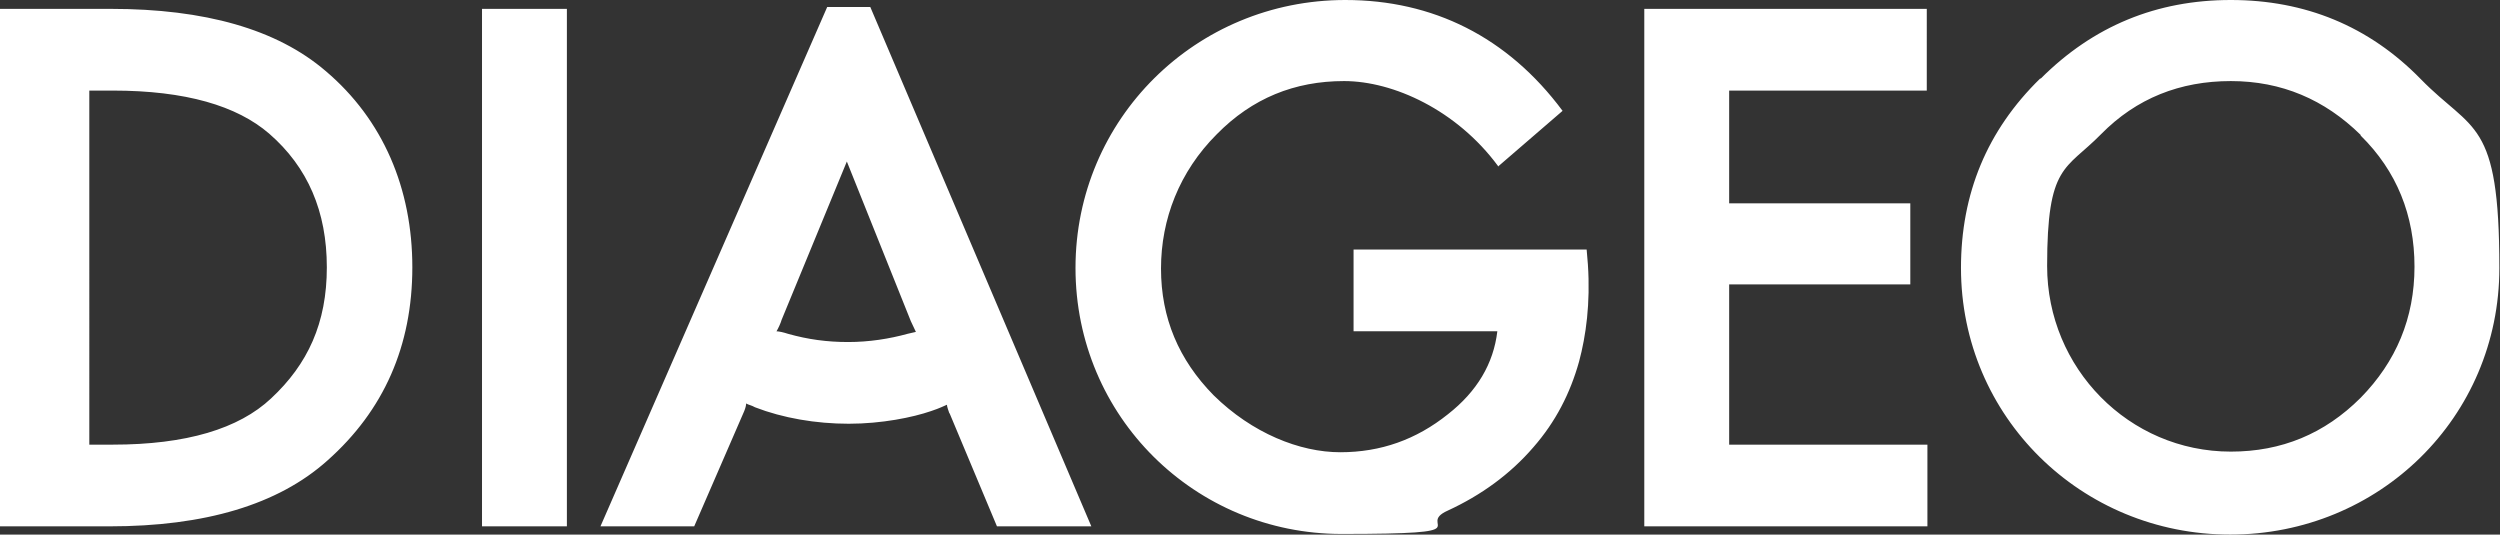 <?xml version="1.0" encoding="UTF-8"?>
<svg id="uuid-c1344fca-e9dc-4143-a52c-bd54ff46f2d9" data-name="Layer 2" xmlns="http://www.w3.org/2000/svg" viewBox="0 0 394.7 84.4">
  <rect x="0" y="0" width="394.7" height="84.4" fill="#333333" stroke="none"/>
  <g id="uuid-b49925ec-e711-4ba7-9b0c-69d3730d6f66" data-name="Layer 1">
    <path d="M322.1,12.4c-8.4,8.2-12.5,18.2-12.5,29.9,0,23.5,19,42.1,42.5,42.1s42.5-18.5,42.5-42.1-4.2-21.4-12.4-29.8C374,4.1,363.9,0,352.2,0s-21.7,4.1-30,12.4M273,44.9h28.6v-12.8h-28.6V14.3h31.2V1.4h-44.6v81.7h44.7v-12.9h-31.3v-25.2h0ZM76.1,83.1h13.4V1.4h-13.4v81.7ZM17.3,83.1c15,0,26.6-3.4,34.4-10.4,8.9-7.9,13.4-18.1,13.4-30.5s-4.6-23.3-13.7-31C43.7,4.6,32.3,1.4,17.5,1.4H0v81.7h17.3ZM149.9,65.2l7.5,17.9h14.9L137.4,1.1h-6.8l-35.8,82h14.8l7.9-18.2c.2-.5.3-.9.3-1.2.3.2.9.3,1.4.6,4.4,1.7,9.6,2.6,14.8,2.6s10.1-1,13-2c1.5-.5,2-.8,2.5-1,0,.3.3,1.1.4,1.4M236.5,26.3l10.2-8.8C238,5.8,226.2,0,212.4,0c-23.6,0-42.6,18.8-42.6,42.3s18.9,42,42,42,11.4-1.3,16.8-3.7c5.2-2.4,9.8-5.7,13.5-10,3.5-4,5.8-8.5,7.2-13.5,1.1-4.1,1.8-9.2,1.4-15.3l-.2-2.4h-36.8v12.9h22.7c-.6,5.1-3.2,9.5-7.8,13.1-5,4-10.6,6-17,6s-13.9-3-20-9c-5.5-5.6-8.3-12.2-8.3-20s2.9-15.3,8.8-21.2c5.6-5.7,12.3-8.4,20.1-8.4s17.8,4.6,24.3,13.4M372.7,21.4c5.7,5.6,8.5,12.6,8.5,20.7s-2.9,15-8.5,20.7c-5.7,5.7-12.5,8.5-20.5,8.5-16.1,0-29-13.2-29-29.3s2.9-15.1,8.5-20.8c5.6-5.7,12.5-8.4,20.5-8.4s14.8,2.9,20.5,8.5ZM17.8,14.3c11.5,0,19.6,2.4,24.7,6.8,6.1,5.3,9.1,12.3,9.1,21.1s-3,15.3-8.8,20.7c-5.1,4.8-13.4,7.3-25,7.3h-3.7V14.3h3.7ZM122.6,52.3c.3-.5.7-1.4.8-1.8l10.3-25,10.1,25.2c.2.4.5,1.1.8,1.7l-1.3.3c-2.9.8-6.1,1.3-9.4,1.3s-6.3-.4-9.5-1.3c-.6-.2-1.4-.4-1.9-.4Z" style="fill: #fff;"/>
  </g>
</svg>